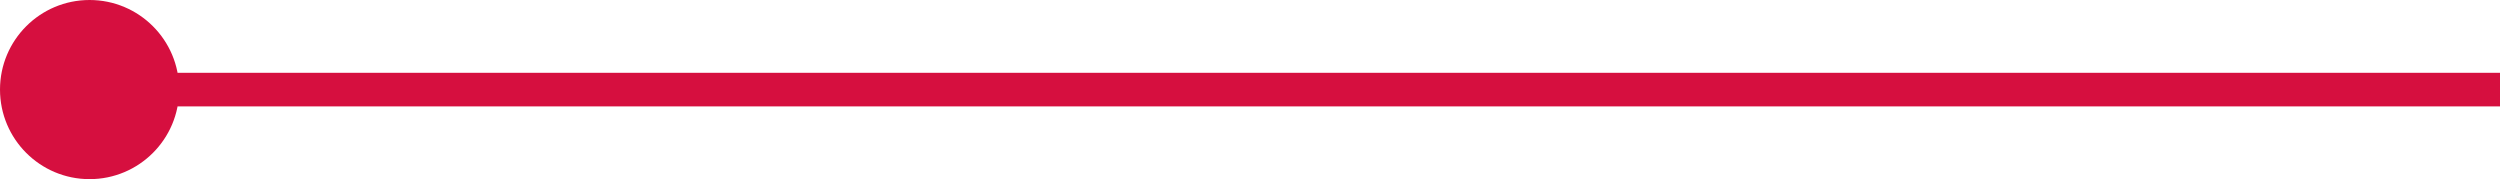<?xml version="1.0" encoding="UTF-8"?> <svg xmlns="http://www.w3.org/2000/svg" width="572" height="41" viewBox="0 0 572 41" fill="none"> <path d="M-1.33573e-05 20.494C-1.33573e-05 31.813 9.176 40.989 20.494 40.989C31.813 40.989 40.989 31.813 40.989 20.494C40.989 9.176 31.813 -7.44194e-05 20.494 -7.44194e-05C9.176 -7.44194e-05 -1.33573e-05 9.176 -1.33573e-05 20.494ZM20.494 24.337H572V16.652H20.494V24.337Z" fill="#D60F3F"></path> </svg> 